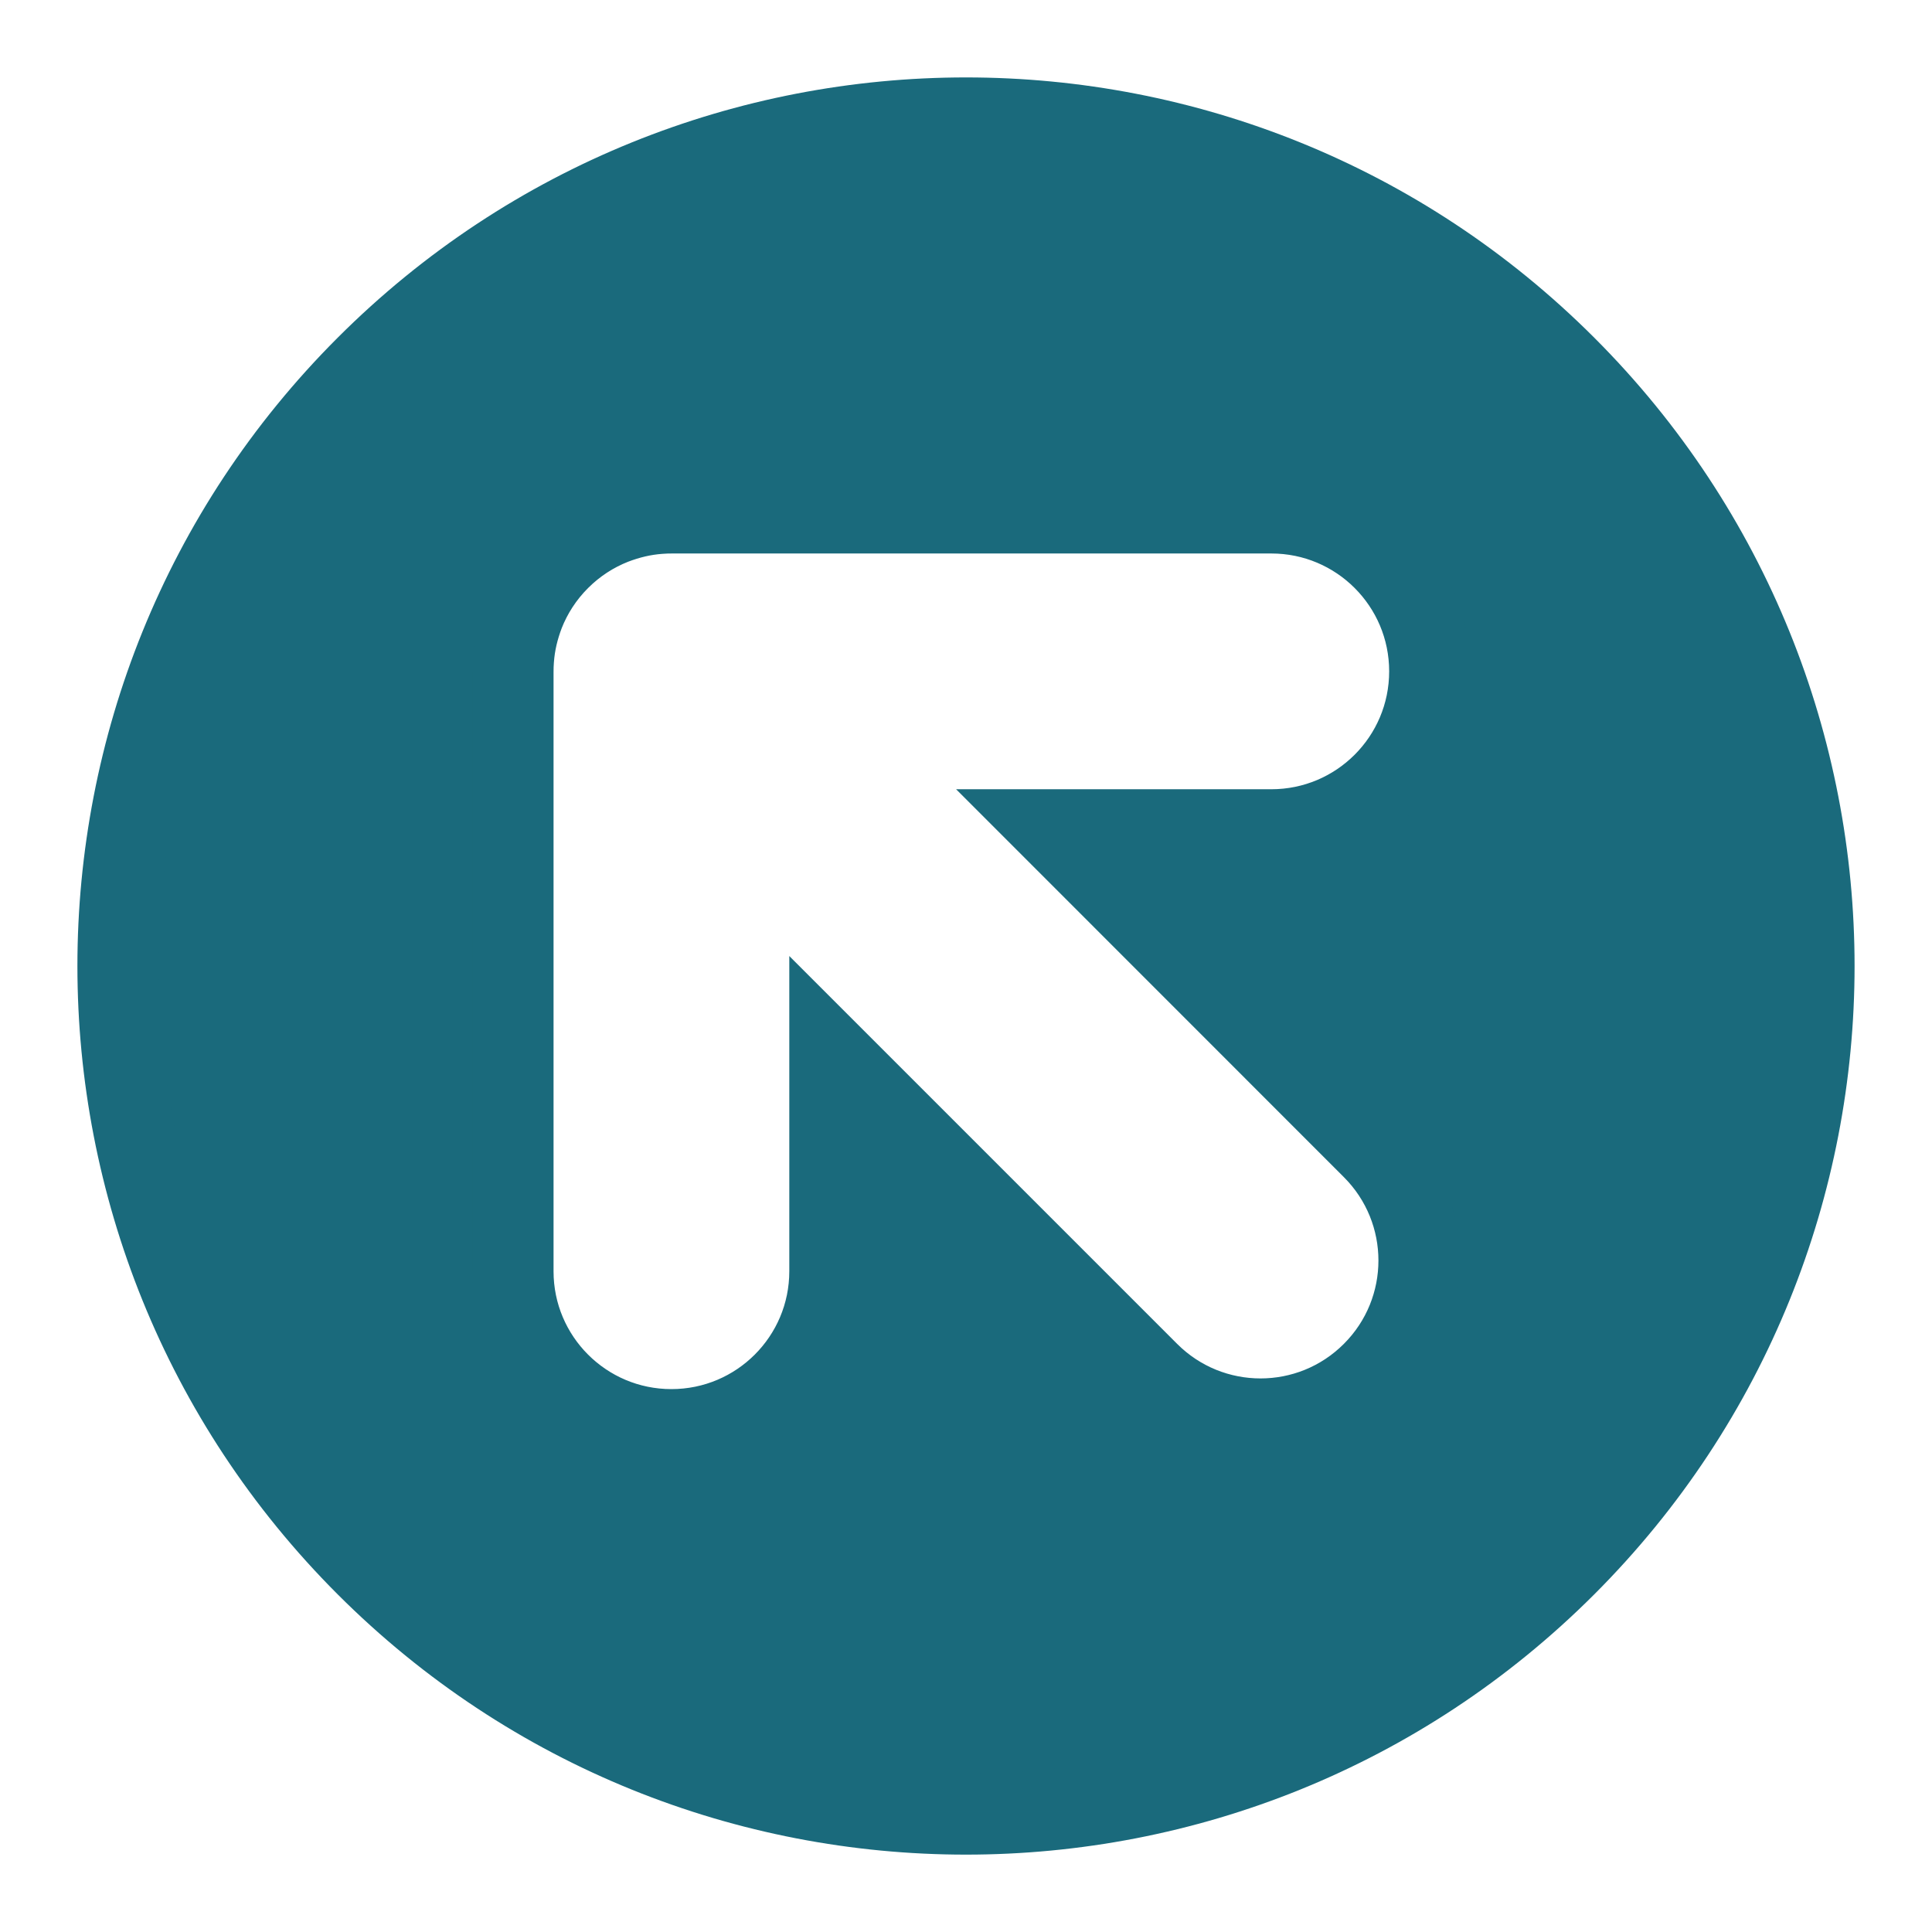 <?xml version="1.0" encoding="utf-8"?>
<!-- Generator: Adobe Illustrator 14.0.0, SVG Export Plug-In . SVG Version: 6.00 Build 43363)  -->
<!DOCTYPE svg PUBLIC "-//W3C//DTD SVG 1.1//EN" "http://www.w3.org/Graphics/SVG/1.1/DTD/svg11.dtd">
<svg version="1.1" id="Layer_1" xmlns="http://www.w3.org/2000/svg" xmlns:xlink="http://www.w3.org/1999/xlink" x="0px" y="0px"
	 width="37px" height="37px" viewBox="0 0 37 37" enable-background="new 0 0 37 37" xml:space="preserve">
<g>
	
		<path fill-rule="evenodd" clip-rule="evenodd" fill="#1A6A7C" stroke="#1A6A7C" stroke-width="1.554" stroke-miterlimit="22.926" d="
		M7.016,7.017c6.342-6.343,16.625-6.343,22.967,0c6.343,6.342,6.343,16.624,0,22.967s-16.625,6.343-22.967,0
		S0.674,13.358,7.016,7.017L7.016,7.017z M26.286,21.994c1.186,1.186,1.186,3.107,0,4.292c-1.185,1.186-3.106,1.186-4.292,0
		l-6.101-6.101v4.16c0,1.677-1.358,3.035-3.035,3.035c-1.676,0-3.034-1.358-3.034-3.034v-11.47c0-0.083,0.002-0.167,0.009-0.251
		c0.023-0.309,0.091-0.59,0.201-0.879c0.149-0.378,0.375-0.73,0.679-1.034s0.656-0.529,1.033-0.678
		c0.29-0.11,0.57-0.179,0.881-0.202c0.083-0.006,0.167-0.01,0.25-0.009h11.47c1.676,0,3.034,1.358,3.034,3.034
		c0,1.677-1.358,3.035-3.034,3.035h-4.161L26.286,21.994L26.286,21.994z"/>
</g>
</svg>
